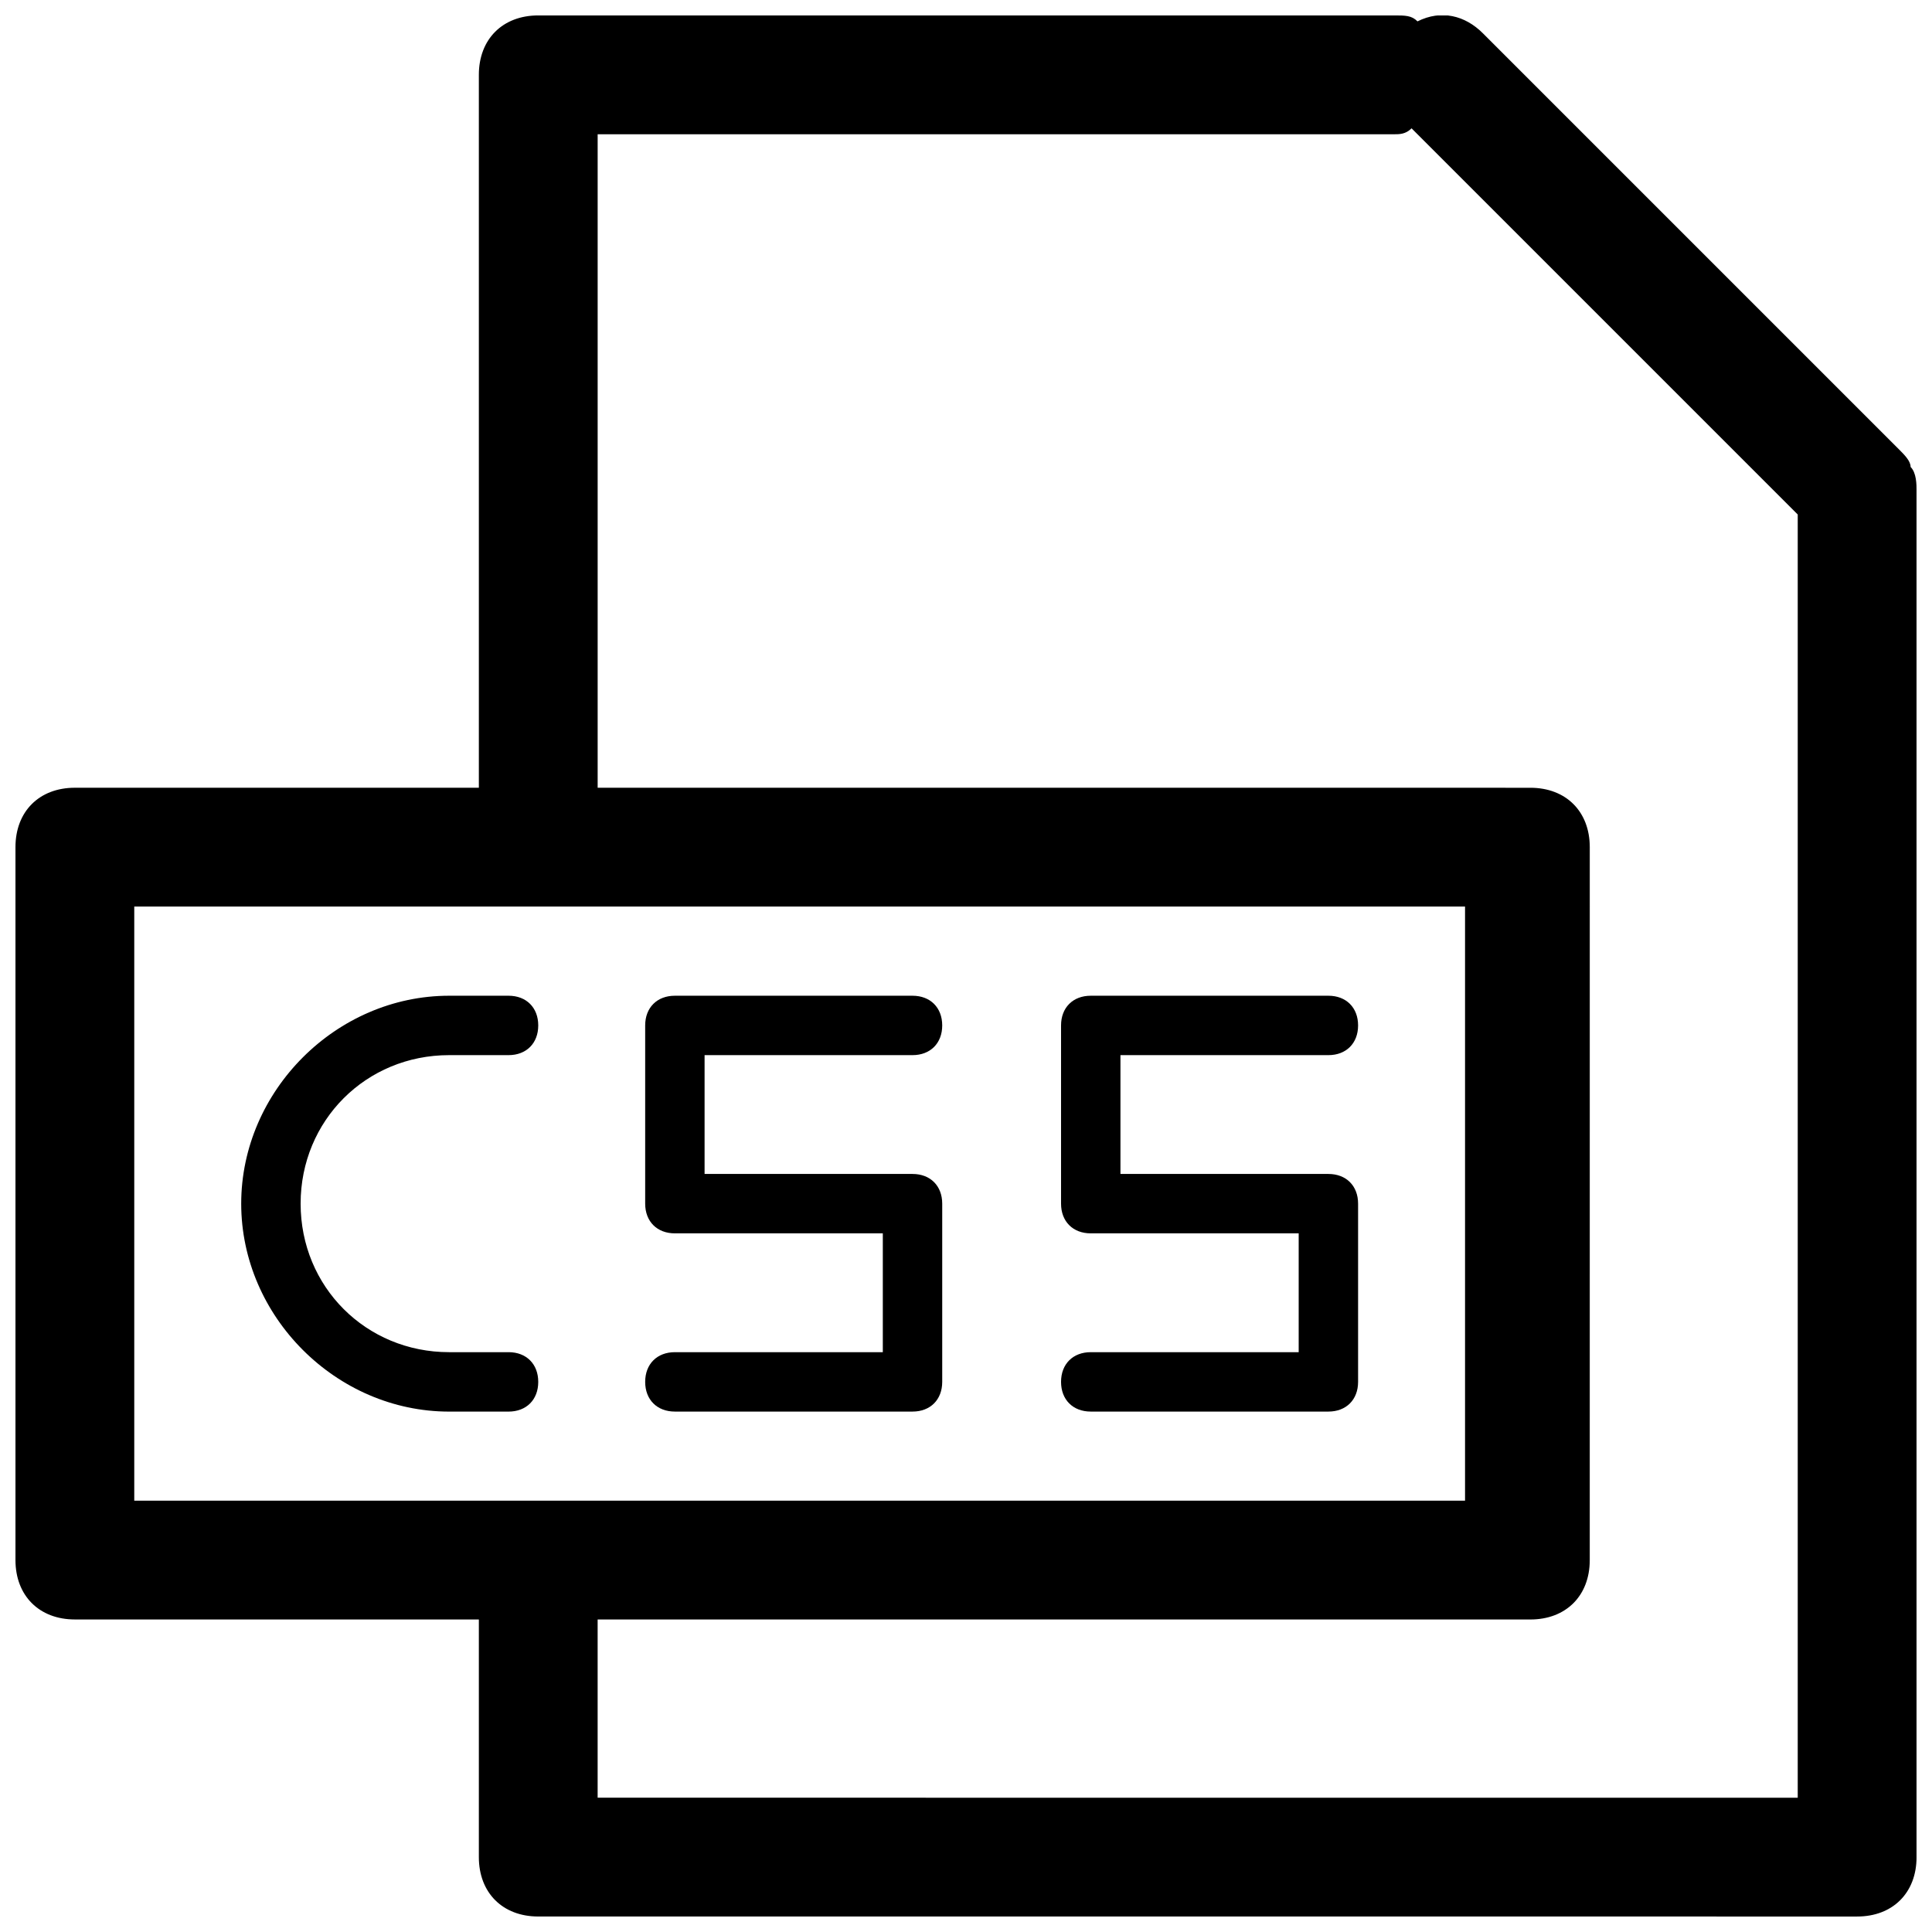 <?xml version="1.0" encoding="UTF-8"?>
<!-- Uploaded to: ICON Repo, www.svgrepo.com, Generator: ICON Repo Mixer Tools -->
<svg width="800px" height="800px" version="1.1" viewBox="144 144 512 512" xmlns="http://www.w3.org/2000/svg">
 <defs>
  <clipPath id="a">
   <path d="m148.09 148.09h503.81v503.81h-503.81z"/>
  </clipPath>
 </defs>
 <g clip-path="url(#a)">
  <path d="m647.18 263.02-110.21-110.21c-4.723-4.723-11.023-6.297-17.32-3.148-1.574-1.574-3.148-1.574-6.297-1.574h-226.71c-9.445 0-15.742 6.297-15.742 15.742v188.93h-107.06c-9.445 0-15.742 6.297-15.742 15.742v188.93c0 9.445 6.297 15.742 15.742 15.742h107.06v62.977c0 9.445 6.297 15.742 15.742 15.742l349.52 0.004c9.445 0 15.742-6.297 15.742-15.742v-362.11c0-1.574 0-4.723-1.574-6.297 0-1.574-1.574-3.148-3.148-4.727zm-467.6 121.23h352.67v157.44h-352.67zm122.8 236.16v-47.23h247.18c9.445 0 15.742-6.297 15.742-15.742l0.004-188.93c0-9.445-6.297-15.742-15.742-15.742l-247.18-0.004v-173.18h210.97c1.574 0 3.148 0 4.723-1.574l102.34 102.34v340.07z"/>
 </g>
 <path d="m278.77 502.34h-15.742c-22.043 0-39.359-17.32-39.359-39.359 0-22.043 17.32-39.359 39.359-39.359h15.742c4.723 0 7.871-3.148 7.871-7.871s-3.148-7.871-7.871-7.871h-15.742c-29.914 0-55.105 25.191-55.105 55.105 0 29.914 25.191 55.105 55.105 55.105h15.742c4.723 0 7.871-3.148 7.871-7.871 0-4.731-3.148-7.879-7.871-7.879z"/>
 <path d="m322.85 502.34c-4.723 0-7.871 3.148-7.871 7.871 0 4.723 3.148 7.871 7.871 7.871h62.977c4.723 0 7.871-3.148 7.871-7.871v-47.23c0-4.723-3.148-7.871-7.871-7.871h-55.105v-31.488h55.105c4.723 0 7.871-3.148 7.871-7.871s-3.148-7.871-7.871-7.871h-62.977c-4.723 0-7.871 3.148-7.871 7.871v47.23c0 4.723 3.148 7.871 7.871 7.871h55.105v31.488z"/>
 <path d="m433.06 502.34c-4.723 0-7.871 3.148-7.871 7.871 0 4.723 3.148 7.871 7.871 7.871h62.977c4.723 0 7.871-3.148 7.871-7.871v-47.23c0-4.723-3.148-7.871-7.871-7.871h-55.105v-31.488h55.105c4.723 0 7.871-3.148 7.871-7.871s-3.148-7.871-7.871-7.871h-62.977c-4.723 0-7.871 3.148-7.871 7.871v47.23c0 4.723 3.148 7.871 7.871 7.871h55.105v31.488z"/>
</svg>